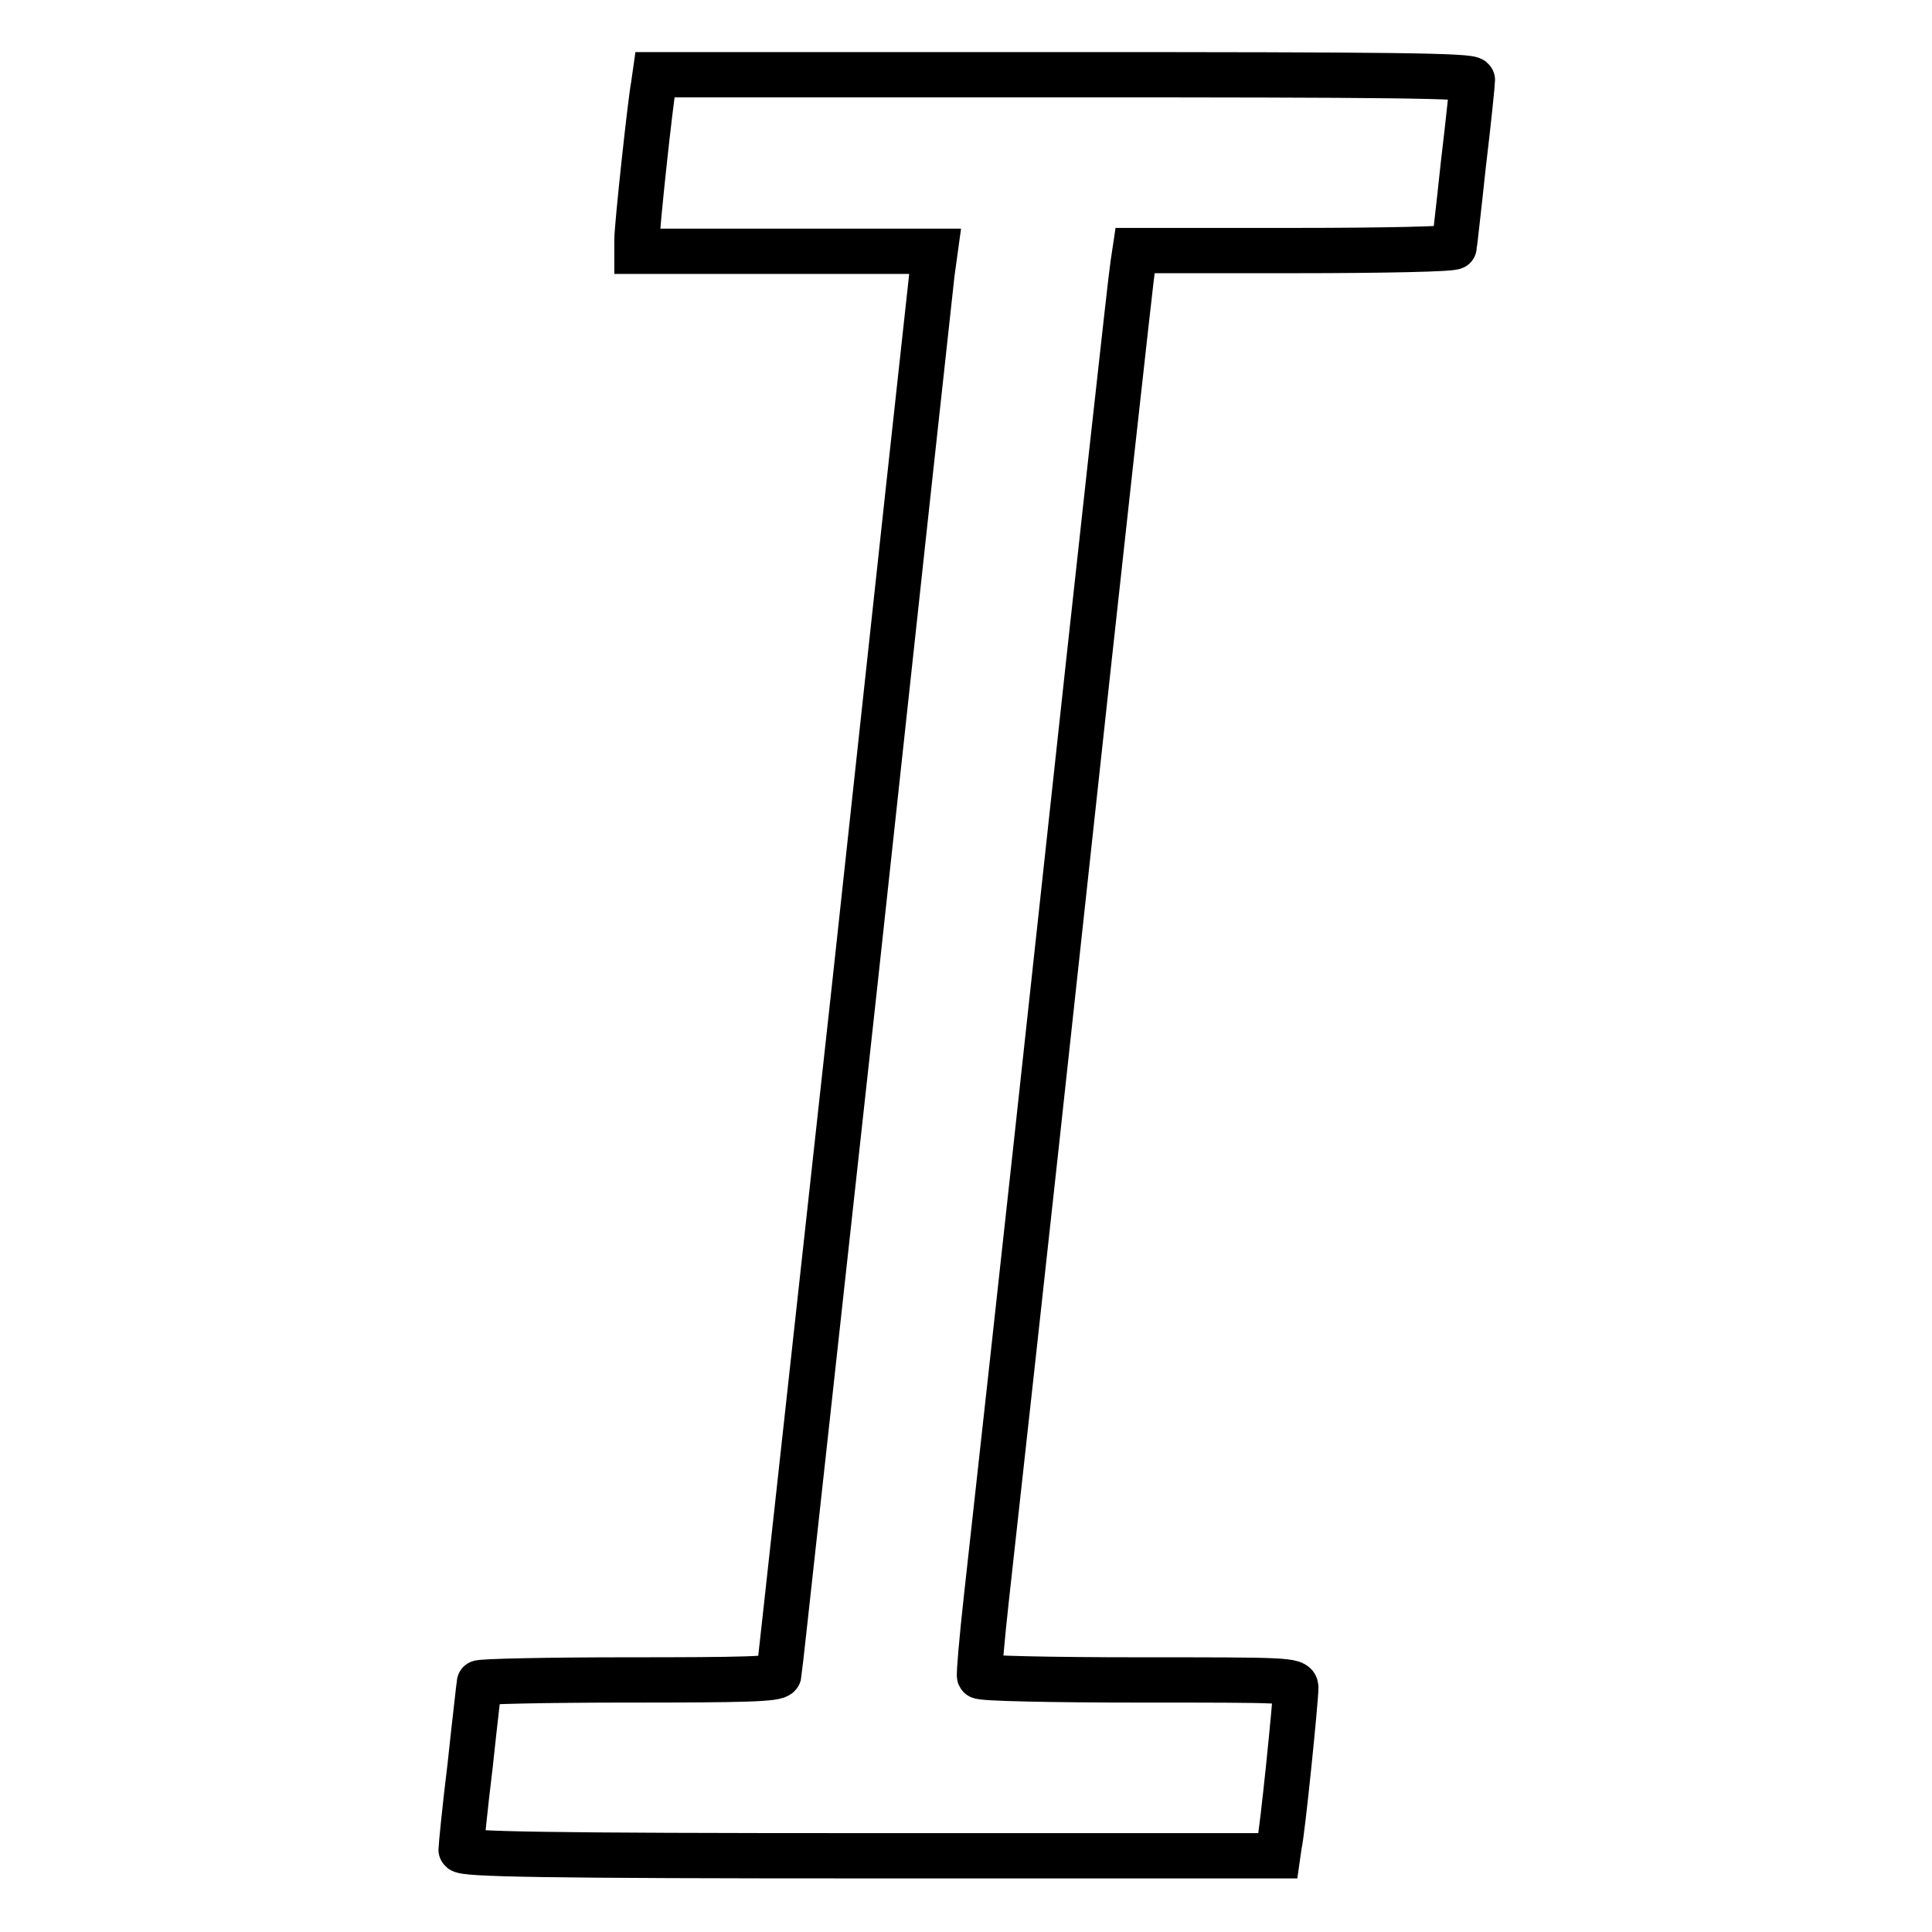 <?xml version="1.0" encoding="utf-8"?>
<!-- Svg Vector Icons : http://www.onlinewebfonts.com/icon -->
<!DOCTYPE svg PUBLIC "-//W3C//DTD SVG 1.1//EN" "http://www.w3.org/Graphics/SVG/1.1/DTD/svg11.dtd">
<svg version="1.1" xmlns="http://www.w3.org/2000/svg" xmlns:xlink="http://www.w3.org/1999/xlink" x="0px" y="0px" viewBox="0 0 256 256" enable-background="new 0 0 256 256" xml:space="preserve">
<g><g><g><path stroke-width="6" fill-opacity="0" stroke="#000000"  d="M86.6,11.3c-0.4,2-2.2,18.6-2.2,20.5v1.5h19.7h19.8l-0.4,2.9c-0.2,1.7-4.8,43.9-10.2,93.9c-5.5,50-10,91.3-10.1,91.8c-0.2,0.6-4.7,0.7-20,0.7c-10.8,0-19.7,0.2-19.7,0.4c0,0.3-0.6,5.2-1.2,10.9c-0.7,5.7-1.2,10.8-1.2,11.2c0,0.6,11.2,0.8,54.1,0.8h54.1l0.2-1.4c0.4-1.5,2.2-19.2,2.2-20.9c0-1-1.4-1-20.8-1c-11.5,0-21-0.2-21.1-0.5c-0.1-0.2,0.3-4.9,0.9-10.3c0.6-5.4,5.2-46.9,10.1-92.2c4.9-45.3,9.1-83.3,9.3-84.4l0.3-2h21.1c11.7,0,21.2-0.2,21.2-0.5c0-0.2,0.6-5.2,1.2-10.9c0.7-5.8,1.2-10.8,1.2-11.2c0-0.6-11.2-0.7-54.1-0.7H86.8L86.6,11.3z"/></g></g></g>
</svg>